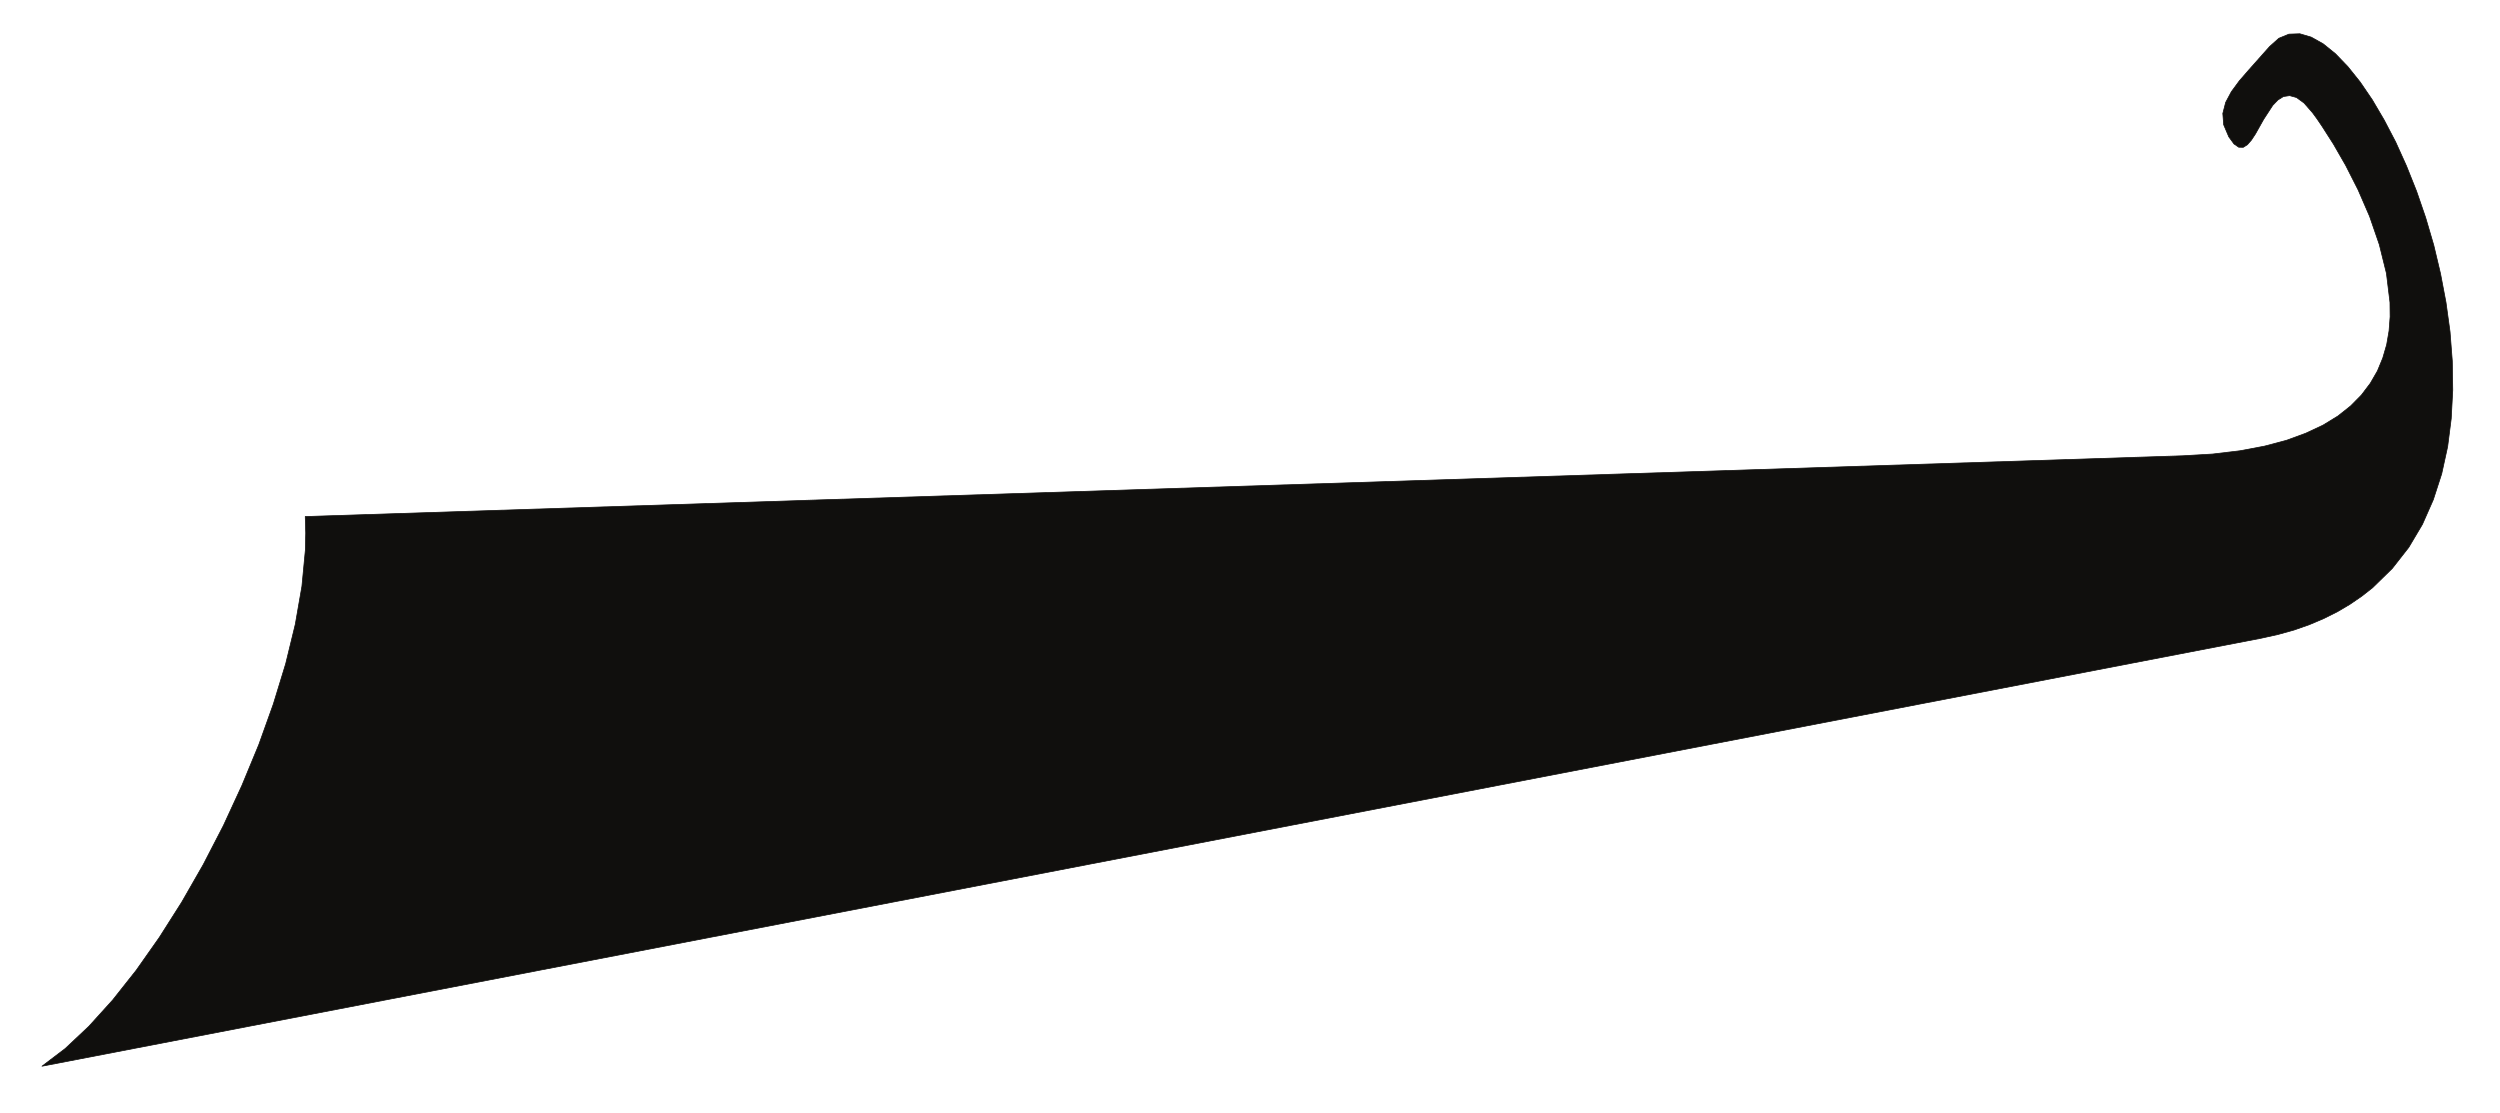 <?xml version="1.0" encoding="UTF-8"?>
<svg xmlns="http://www.w3.org/2000/svg" xmlns:xlink="http://www.w3.org/1999/xlink" width="410pt" height="182.5pt" viewBox="0 0 410 182.5" version="1.1">
<g id="surface1">
<path style="fill:none;stroke-width:0.12;stroke-linecap:butt;stroke-linejoin:round;stroke:rgb(6.476%,5.928%,5.235%);stroke-opacity:1;stroke-miterlimit:10;" d="M -0 0.001 L -1.789 -0.062 L -3.441 -0.741 L -4.961 -2.101 L -8.363 -5.929 L -9.922 -7.722 L -11.227 -9.499 L -12.16 -11.249 L -12.629 -13.062 L -12.488 -14.921 L -11.652 -16.89 L -10.797 -18.062 L -10.02 -18.601 L -9.281 -18.62 L -8.602 -18.19 L -7.938 -17.429 L -7.277 -16.421 L -5.934 -14.03 L -4.438 -11.73 L -3.598 -10.858 L -2.688 -10.288 L -1.672 -10.14 L -0.547 -10.448 L 0.699 -11.358 L 2.082 -12.94 L 2.82 -13.948 L 3.641 -15.159 L 5.508 -18.081 L 7.531 -21.601 L 9.555 -25.589 L 11.441 -29.94 L 13.035 -34.562 L 14.203 -39.28 L 14.785 -44.05 L 14.809 -46.409 L 14.633 -48.722 L 14.242 -50.98 L 13.602 -53.179 L 12.727 -55.3 L 11.559 -57.319 L 10.098 -59.249 L 8.328 -61.038 L 6.246 -62.69 L 3.793 -64.19 L 0.973 -65.511 L -2.219 -66.679 L -5.816 -67.632 L -9.844 -68.39 L -14.301 -68.921 L -19.223 -69.21 L -327.109 -79.171 L -327.031 -81.882 L -327.094 -84.698 L -327.656 -90.608 L -328.746 -96.858 L -330.32 -103.319 L -332.344 -109.929 L -334.738 -116.608 L -337.5 -123.28 L -340.535 -129.858 L -343.844 -136.261 L -347.367 -142.409 L -351.043 -148.198 L -354.836 -153.589 L -358.707 -158.48 L -362.602 -162.78 L -366.473 -166.421 L -370.285 -169.319 L -6.359 -99.132 L -3.563 -98.511 L -0.914 -97.772 L 1.574 -96.897 L 3.93 -95.897 L 6.148 -94.788 L 8.211 -93.569 L 10.137 -92.249 L 11.945 -90.831 L 15.156 -87.69 L 17.863 -84.23 L 20.102 -80.46 L 21.891 -76.409 L 23.27 -72.151 L 24.242 -67.71 L 24.828 -63.12 L 25.078 -58.429 L 25.004 -53.659 L 24.633 -48.858 L 23.973 -44.069 L 23.074 -39.339 L 21.969 -34.69 L 20.645 -30.179 L 19.145 -25.819 L 17.492 -21.679 L 15.723 -17.761 L 13.836 -14.151 L 11.891 -10.839 L 9.887 -7.901 L 7.859 -5.37 L 5.836 -3.269 L 3.832 -1.651 L 1.867 -0.55 Z M -0 0.001 " transform="matrix(1,0,0,-1,377.172,5.54)"/>
<path style=" stroke:none;fill-rule:evenodd;fill:rgb(6.476%,5.928%,5.235%);fill-opacity:1;" d="M 377.172 5.539 L 375.383 5.602 L 373.73 6.281 L 372.211 7.641 L 368.809 11.469 L 367.25 13.262 L 365.945 15.039 L 365.012 16.789 L 364.543 18.602 L 364.684 20.461 L 365.52 22.43 L 366.375 23.602 L 367.152 24.141 L 367.891 24.16 L 368.57 23.73 L 369.234 22.969 L 369.895 21.961 L 371.238 19.57 L 372.734 17.27 L 373.574 16.398 L 374.484 15.828 L 375.5 15.68 L 376.625 15.988 L 377.871 16.898 L 379.254 18.48 L 379.992 19.488 L 380.812 20.699 L 382.68 23.621 L 384.703 27.141 L 386.727 31.129 L 388.613 35.48 L 390.207 40.102 L 391.375 44.82 L 391.957 49.59 L 391.98 51.949 L 391.805 54.262 L 391.414 56.52 L 390.773 58.719 L 389.898 60.84 L 388.73 62.859 L 387.27 64.789 L 385.5 66.578 L 383.418 68.23 L 380.965 69.73 L 378.145 71.051 L 374.953 72.219 L 371.355 73.172 L 367.328 73.93 L 362.871 74.461 L 357.949 74.75 L 50.062 84.711 L 50.141 87.422 L 50.078 90.238 L 49.516 96.148 L 48.426 102.398 L 46.852 108.859 L 44.828 115.469 L 42.434 122.148 L 39.672 128.82 L 36.637 135.398 L 33.328 141.801 L 29.805 147.949 L 26.129 153.738 L 22.336 159.129 L 18.465 164.02 L 14.57 168.32 L 10.699 171.961 L 6.887 174.859 L 370.812 104.672 L 373.609 104.051 L 376.258 103.312 L 378.746 102.438 L 381.102 101.438 L 383.32 100.328 L 385.383 99.109 L 387.309 97.789 L 389.117 96.371 L 392.328 93.23 L 395.035 89.77 L 397.273 86 L 399.062 81.949 L 400.441 77.691 L 401.414 73.25 L 402 68.66 L 402.25 63.969 L 402.176 59.199 L 401.805 54.398 L 401.145 49.609 L 400.246 44.879 L 399.141 40.23 L 397.816 35.719 L 396.316 31.359 L 394.664 27.219 L 392.895 23.301 L 391.008 19.691 L 389.062 16.379 L 387.059 13.441 L 385.031 10.91 L 383.008 8.809 L 381.004 7.191 L 379.039 6.09 Z M 377.172 5.539 "/>
</g>
</svg>
